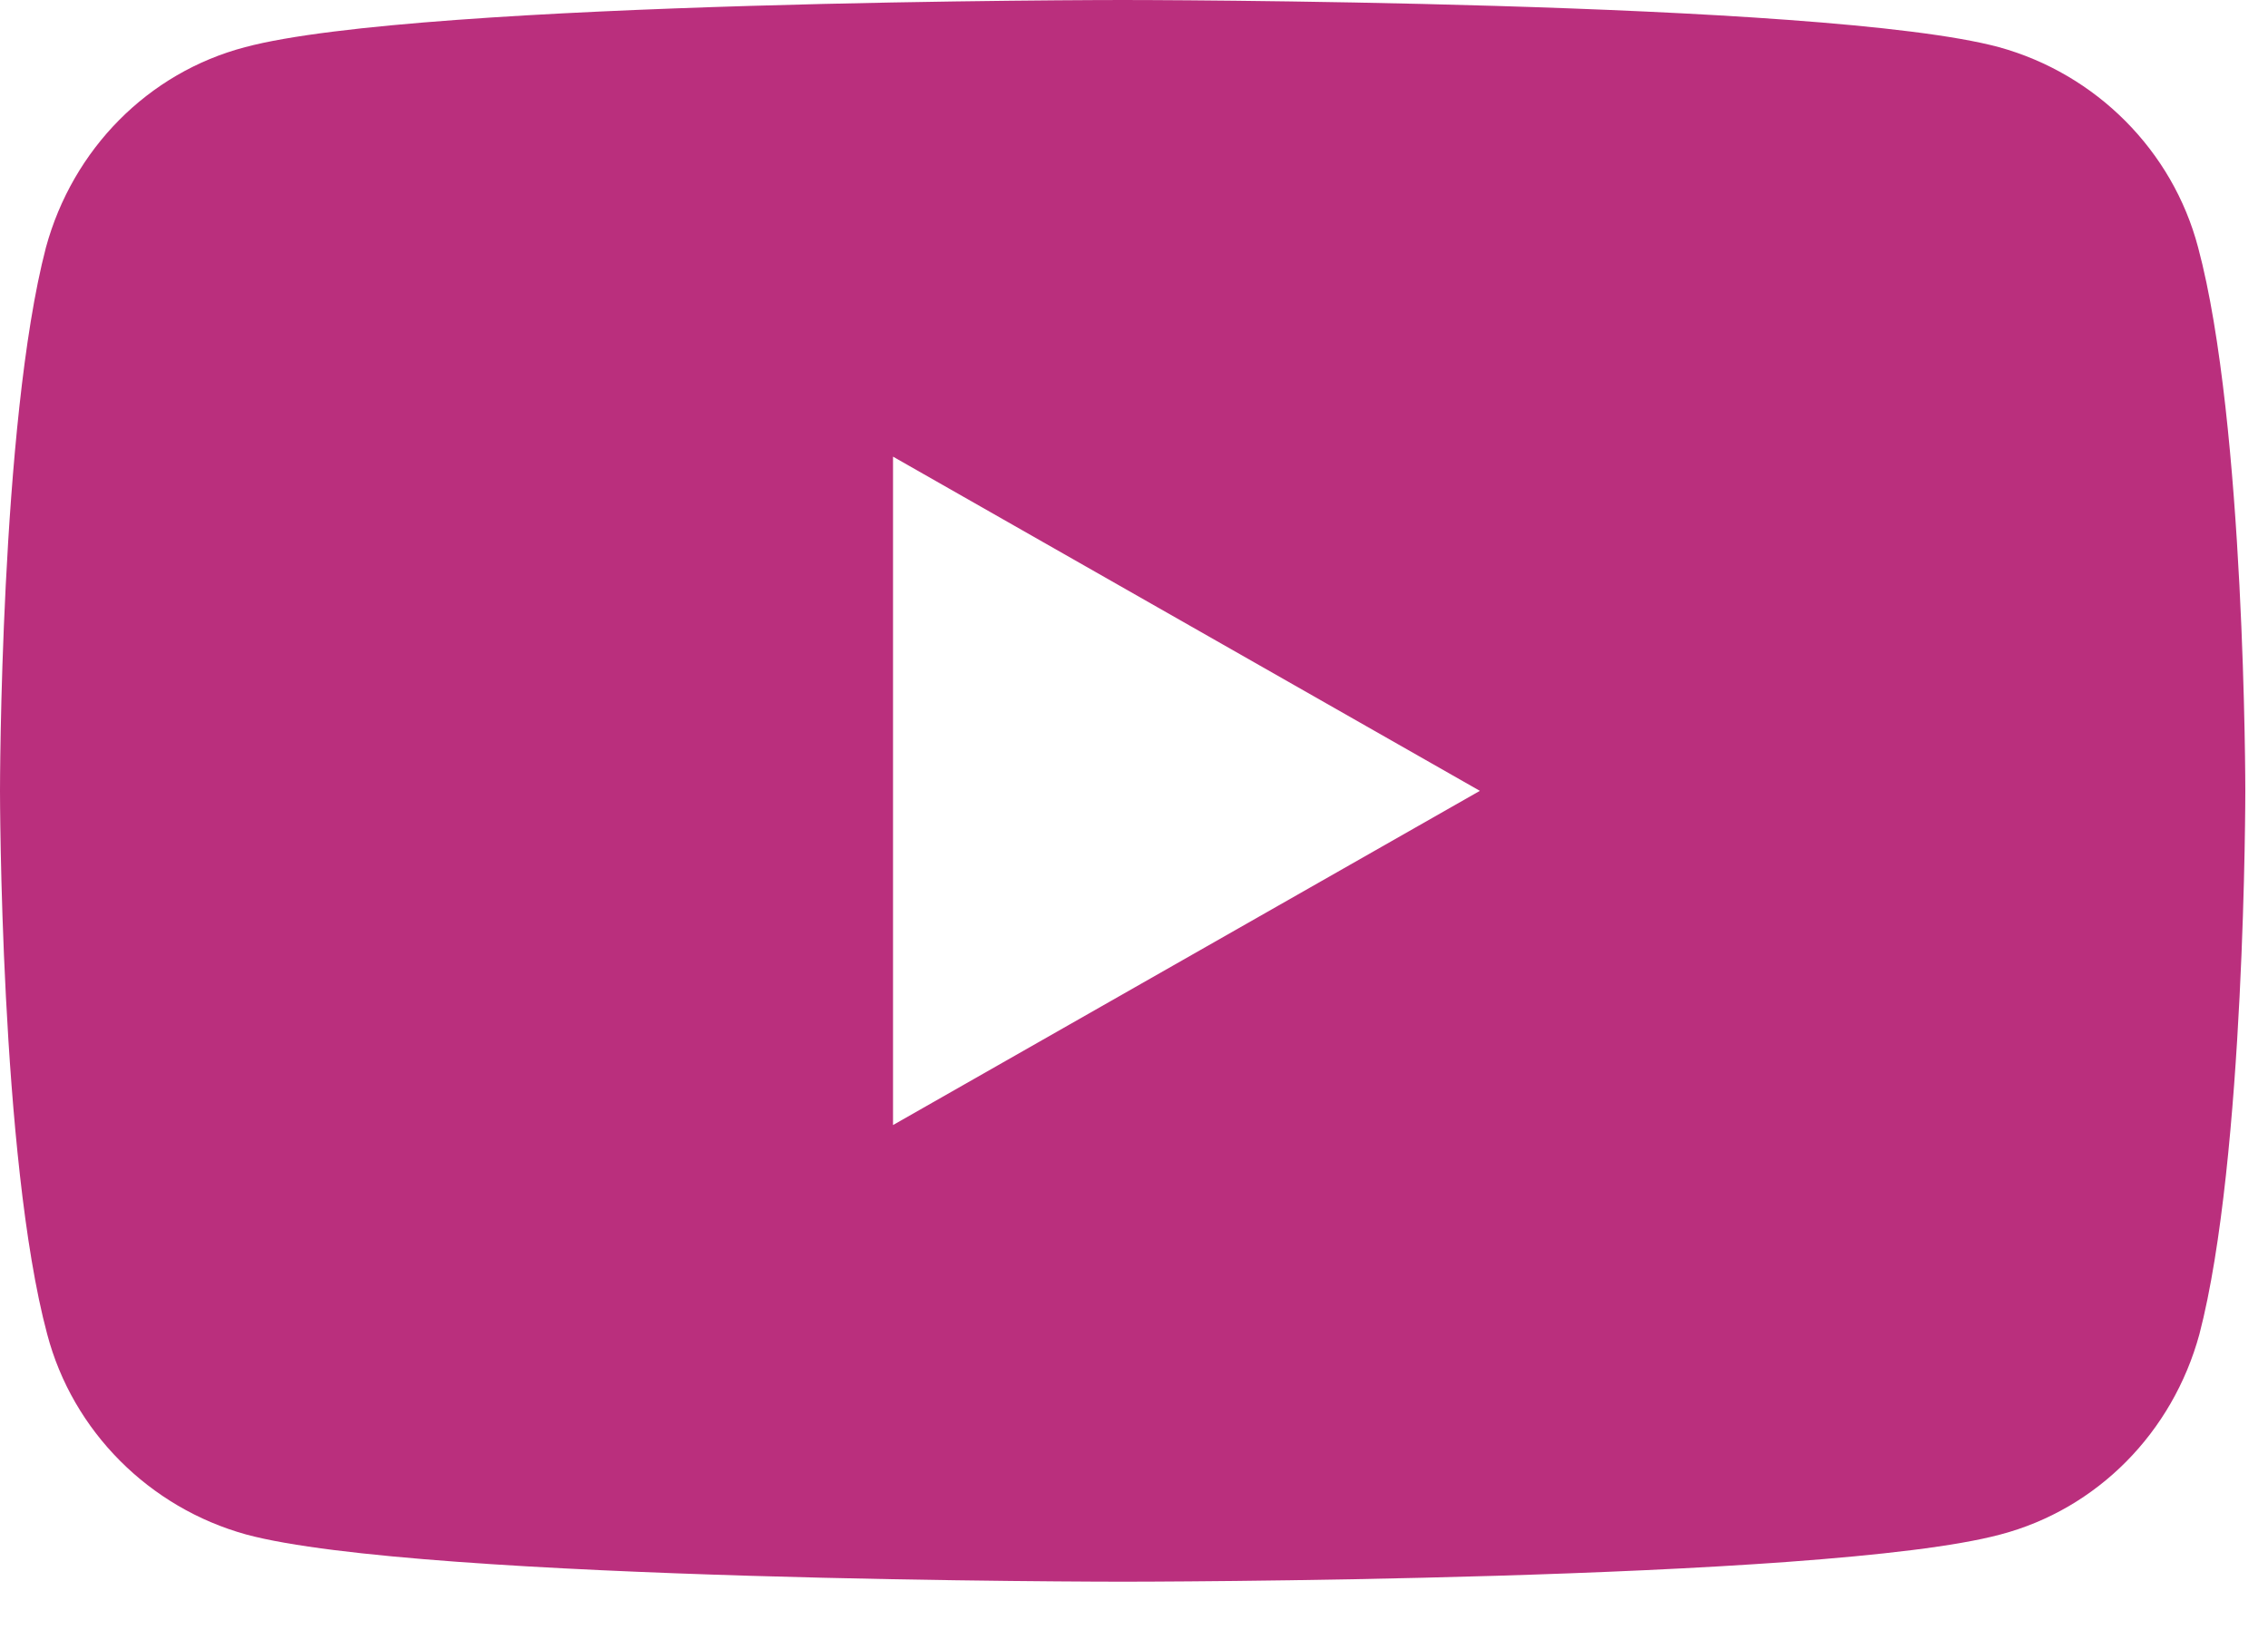 <svg width="32" height="23" viewBox="0 0 32 23" version="1.1" xmlns="http://www.w3.org/2000/svg" xmlns:xlink="http://www.w3.org/1999/xlink">
<title>pink-youtube</title>
<desc>Created using Figma</desc>
<g id="Canvas" transform="translate(34835 -2688)">
<g id="pink-youtube">
<use xlink:href="#path0_fill" transform="translate(-34835 2688)" fill="#BA2F7D"/>
</g>
</g>
<defs>
<path id="path0_fill" fill-rule="evenodd" d="M 28.206 0.666C 29.574 1.044 30.654 2.124 31.014 3.492C 31.68 5.976 31.68 11.16 31.68 11.16C 31.68 11.16 31.68 16.344 31.032 18.828C 30.654 20.214 29.592 21.294 28.224 21.654C 25.74 22.32 15.84 22.32 15.84 22.32C 15.84 22.32 5.94 22.32 3.474 21.654C 2.106 21.276 1.026 20.196 0.666 18.828C 0 16.344 0 11.16 0 11.16C 0 11.16 0 5.976 0.648 3.492C 1.026 2.106 2.088 1.026 3.456 0.666C 5.94 0 15.84 0 15.84 0C 15.84 0 25.74 0 28.206 0.666ZM 20.88 11.16L 12.6 15.876L 12.6 6.444L 20.88 11.16Z"/>
</defs>
</svg>
